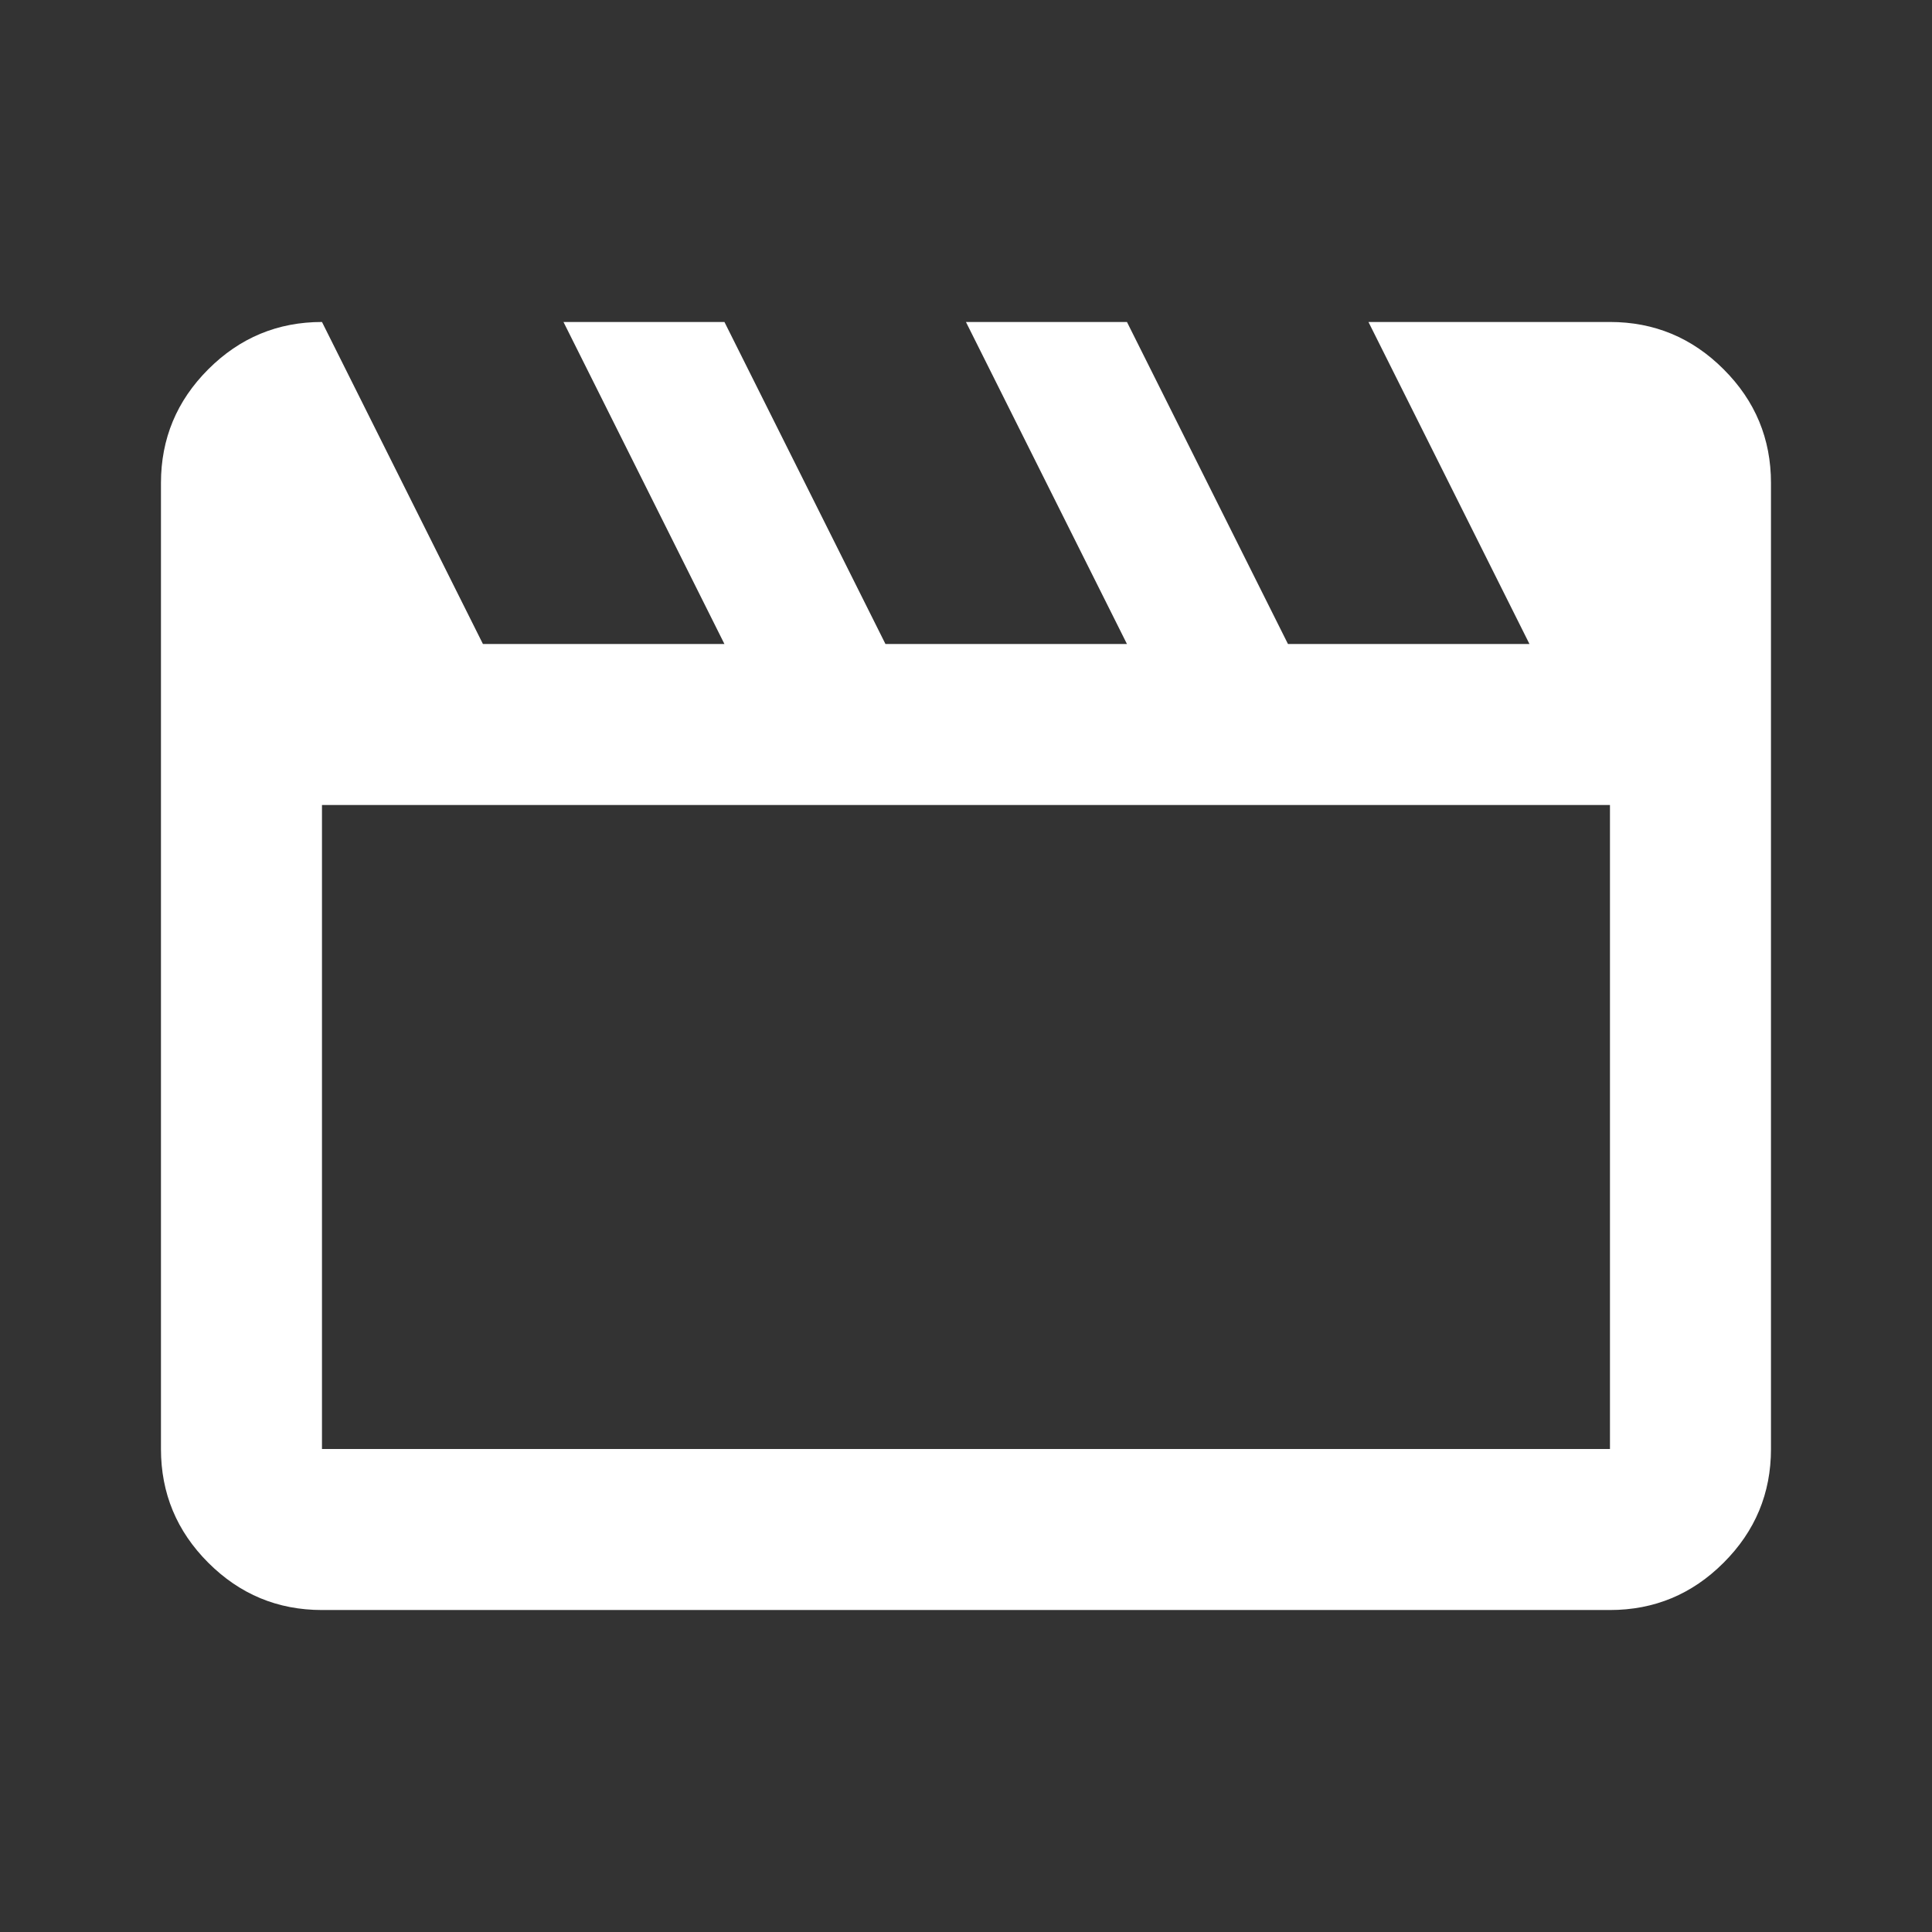<svg width="32" height="32" viewBox="0 0 32 32" fill="none" xmlns="http://www.w3.org/2000/svg">
<rect x="0" y="0" width="32" height="32" fill="#333333" stroke="none"/>
<path d="M5.333 5.333L7.999 10.667H11.999L9.333 5.333H11.999L14.666 10.667H18.666L15.999 5.333H18.666L21.333 10.667H25.333L22.666 5.333H26.666C27.399 5.333 28.027 5.594 28.549 6.117C29.072 6.639 29.333 7.267 29.333 8V24C29.333 24.733 29.072 25.361 28.549 25.883C28.027 26.406 27.399 26.667 26.666 26.667H5.333C4.599 26.667 3.972 26.406 3.449 25.883C2.927 25.361 2.666 24.733 2.666 24V8C2.666 7.267 2.927 6.639 3.449 6.117C3.972 5.594 4.599 5.333 5.333 5.333ZM5.333 13.333V24H26.666V13.333H5.333Z" fill="white"/>
</svg>
